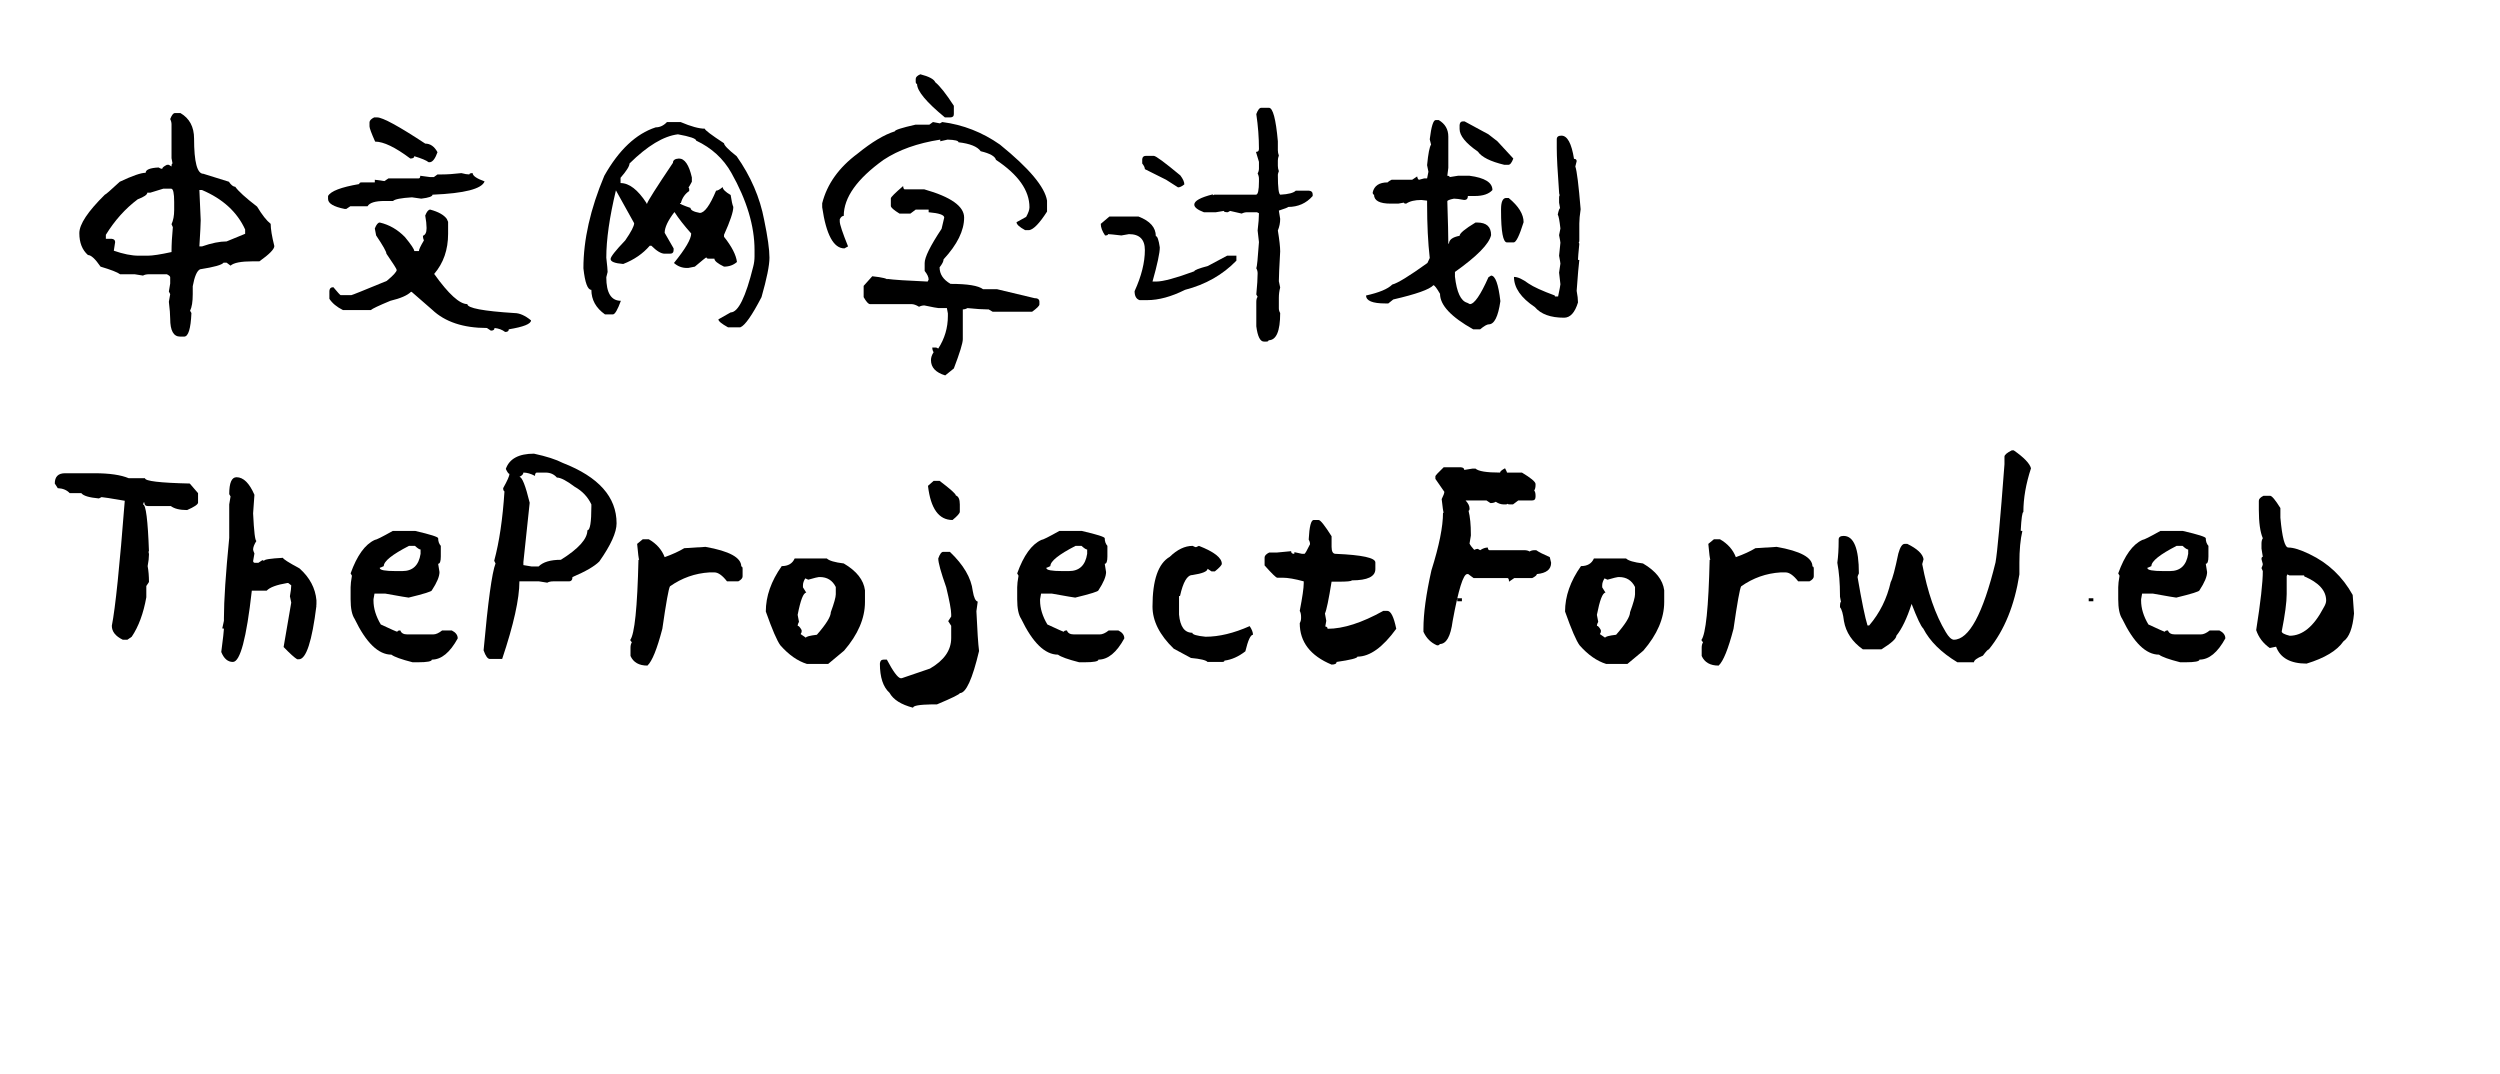 <svg  xmlns="http://www.w3.org/2000/svg" xmlns:xlink="http://www.w3.org/1999/xlink" width="698" height="300" viewBox="0 0 722 324"><path transform="translate(0 100)" d="M36.8,-65.9L38.5,-65.9Q42.6,-63.5 42.6,-58.2Q42.6,-47.6 45.4,-47.6L53.1,-45.2Q54.1,-43.7 55,-43.7Q56.4,-41.7 61.6,-37.7Q63.9,-33.9 65.7,-32.5Q65.7,-30.2 66.8,-25.8Q66.8,-24.4 62.3,-21.2L60.3,-21.2Q55,-21.2 53.6,-19.9L52.4,-20.8L51.5,-20.8Q50.8,-19.8 44.4,-18.8Q43,-18.1 42.2,-13.7L42.2,-11.3Q42.2,-7.9 41.4,-6.3L41.8,-5.6Q41.5,1.5 39.6,1.5L38.4,1.5Q35.4,1.5 35.4,-3.9Q35.4,-5.7 35,-9L35.4,-11.3L35,-12.1L35.4,-14.5L35.4,-16.4Q35.4,-16.8 34.4,-17.3L29,-17.3Q27.9,-17.3 27.2,-16.9L24.7,-17.3L20.3,-17.3Q19.1,-18.2 14.4,-19.6Q12,-23.1 10.6,-23.1Q8,-25.4 8,-29.7Q8,-33.7 15.7,-41.3Q16,-41.3 20.2,-45.2Q25.9,-47.9 28,-47.9Q28,-49.3 31.9,-49.5Q32.5,-49.1 33,-49.1Q33,-49.6 34.4,-50.3L35,-50.3L35.8,-49.8Q35.8,-50.7 36.1,-50.7L35.8,-52.3L35.8,-62.5Q35.8,-63.3 35.4,-64.1Q36.1,-65.9 36.8,-65.9ZM29.4,-41.9L28.5,-41.9Q28.5,-41 25.6,-39.9Q20,-35.7 16,-29.2L16,-28L17.7,-28Q18.8,-27.9 18.8,-27L18.4,-24.4Q22.7,-22.9 25.9,-22.9L28.6,-22.9Q30.8,-22.9 35.8,-24L35.8,-24.2Q35.8,-27.3 36.2,-31.5L35.8,-32.4Q36.6,-34.1 36.6,-36.7L36.6,-39.1Q36.6,-43.1 35.7,-43.1L33.3,-43.1L29.4,-41.9ZM44.2,-42.7Q44.2,-42.7 44.6,-33.6Q44.6,-32.2 44.2,-25.7L45,-25.7Q49.3,-27.2 52.4,-27.2L58,-29.5L58,-30.8Q54.4,-38.7 45,-42.7L44.2,-42.7Z"></path><path transform="translate(75 100)" d="M21.9,-64.6L22.8,-64.6Q25.3,-64.6 37.3,-56.7Q39.6,-56.7 41,-54.1Q40,-51.3 38.8,-51.1L38.3,-51.1Q37.3,-51.9 34,-52.9Q34,-52.2 32.8,-52.2Q26,-57.3 22.2,-57.3Q20.5,-61.1 20.5,-61.9L20.5,-63.1Q20.5,-63.9 21.9,-64.6ZM48.2,-47.8Q49.7,-47.4 50.6,-47.4Q50.6,-47.8 51.6,-47.8Q51.6,-46.6 55.2,-45.3Q53.9,-41.9 39.6,-41.3L39.5,-41.3Q39.5,-40.5 36.1,-40.1L33.3,-40.5Q28.4,-40.2 27.6,-39.4L25.1,-39.4Q20.8,-39.4 19.9,-37.8L14.7,-37.8L13.5,-37L13,-37Q8,-38 8,-40L8,-40.9Q9.2,-43.1 17.4,-44.5Q17.4,-45 18.1,-45L22.1,-45L22.1,-45.8L25,-45.4L26.2,-46.2L35.3,-46.2Q35.8,-46.2 35.8,-47L38.8,-46.6L39.9,-46.6L41,-47.4L42.3,-47.4Q44.8,-47.4 48.2,-47.8ZM38.8,-36.8Q42.5,-35.8 43.8,-34L44.2,-33.1L44.2,-29.5Q44.2,-22.3 40,-17.4Q46.5,-8.3 50,-8.3Q50,-6.5 64.2,-5.6Q66.5,-5.6 69.2,-3.4Q69.2,-1.8 62.5,-0.7Q62.5,0.1 61.4,0.1Q60.1,-0.9 58.2,-1.1Q58.2,-0.3 57.1,-0.3L55.9,-1.1Q45.2,-1.1 39.4,-6.6L33.2,-12L33,-12Q31.4,-10.4 26.8,-9.3Q21.5,-7.1 20.9,-6.5L12.5,-6.5Q9.7,-7.9 8.4,-9.9L8.4,-12.3Q8.5,-13.4 9.6,-13.4Q11.6,-11 11.8,-11L15,-11Q15.3,-11 25.7,-15.3Q28.7,-17.8 28.7,-18.6Q28.7,-19 25.6,-23.5Q25.6,-24.4 22.5,-29L22.1,-31.1Q22.8,-32.9 23.6,-32.9Q27.9,-31.9 31.2,-28.5Q34,-25.1 34,-24.3L35.4,-24.3Q35.4,-25 36.9,-27.5Q36.6,-28.2 36.6,-28.9Q37.7,-29.3 37.7,-31.1L37.7,-31.4Q37.7,-32.8 37.3,-35Q38,-36.8 38.8,-36.8Z"></path><path transform="translate(152 100)" d="M33.2,-63.2L37.3,-63.2Q42,-61.2 44.6,-61.2Q44.6,-60.6 50.4,-56.8Q50.4,-55.9 54.2,-52.9Q60.6,-43.8 62.5,-33.7Q64.1,-26 64.1,-22.3Q64.1,-18.8 61.7,-10.4Q57.4,-2.1 55.3,-1.3L51.6,-1.3Q48.7,-2.9 48.7,-3.7L52.4,-5.8Q55.8,-5.8 59.2,-19.6Q59.6,-21.1 59.6,-22.7L59.6,-24.6Q59.6,-35.5 52.6,-47.9Q49,-54.3 42,-57.6Q42,-58.5 36.5,-59.5Q30,-58.7 21.9,-50.7Q21.9,-49.5 19.2,-46.4L19.2,-44.8Q23.1,-44.8 27,-38.8L27,-38.6L27.2,-38.6Q27.4,-39.6 35,-50.9Q35,-52.1 36.8,-52.2Q39.4,-52.2 40.7,-46.5L40.7,-45.2Q39.8,-43.5 39.7,-43.5L39.9,-43.1L39.9,-42.4Q38,-41.1 37.4,-38.8Q37.1,-38.8 37.1,-38.7Q37.1,-38.4 40.3,-37.3Q40.3,-36.3 43.1,-35.8Q45.2,-35.8 48,-42.5Q48.7,-42.5 50,-43.6Q50,-42.6 52.4,-41.2Q52.8,-38.5 53.2,-37.6Q53.2,-35.4 50.4,-29.2L50.4,-28.6Q53.9,-24.2 54.3,-21Q52.7,-19.6 50.4,-19.6Q47.5,-21 47.5,-22L45.8,-22Q45.1,-22 45.1,-22.4Q44.9,-22.4 41.6,-19.6L39.6,-19.2L39.2,-19.2Q37,-19.2 35.3,-20.7Q40.5,-27.1 40.5,-29.6Q37.3,-33.2 35.5,-36L35.4,-36Q32.5,-32.2 32.5,-29.8L35.2,-25.1L35.2,-24.6Q35.2,-23.5 34.1,-23.5L32.5,-23.5Q30.9,-23.5 28.5,-25.9L28,-25.9Q24.9,-22.3 20,-20.4Q16.2,-20.7 16.2,-21.9Q16.2,-22.9 20.6,-27.5Q23.3,-31.4 23.3,-32.7L17.8,-42.6Q14.9,-30.5 14.9,-22.3Q15.3,-18.8 15.3,-18L14.9,-16.4Q14.9,-9.3 19.3,-9.3Q17.8,-5.2 16.9,-5.2L14.5,-5.2Q10.4,-8.1 10.4,-12.6Q8.7,-12.6 8,-19.1Q8,-32 14.3,-47Q20.9,-58.7 29.8,-61.6Q31.7,-61.6 33.2,-63.2Z"></path><path transform="translate(224 100)" d="M37.6,-77.6Q41.5,-76.6 42.1,-75.2Q44.2,-73.5 47.7,-68.1L47.7,-65.6Q47.7,-64.6 46.6,-64.6L45,-64.6Q36.6,-71.5 36.6,-74.7Q36.2,-74.7 36.2,-75.4L36.2,-76.2Q36.2,-77 37.6,-77.6ZM41.4,-63.2L43.5,-62.8L44.2,-63.2Q53.6,-62 61.6,-56.4Q74.8,-45.7 75.8,-39.5L75.8,-36.2Q72.4,-30.9 70.4,-30.6L69.2,-30.6Q66.6,-32 66.6,-33L69.5,-34.6Q70.5,-36.4 70.5,-37.5Q70.5,-45.1 60.4,-51.8Q60,-53.4 55.8,-54.4Q54.3,-56.5 49.1,-57.1Q49.1,-57.8 45.8,-57.9L43.6,-57.4L43.6,-57.9Q33.3,-56.3 26.5,-51.8Q14.5,-43.2 14.5,-34.9Q13.8,-34.9 13.3,-33.9L13.3,-33.2Q13.3,-31.9 15.8,-25.7L14.7,-25.1Q9.8,-25.1 8,-37.5L8,-38.7Q10.2,-47.4 18.7,-53.7Q25.1,-58.9 29.9,-60.4Q29.9,-61 36.1,-62.4L40.3,-62.4L41.4,-63.2ZM32.4,-43.9Q32.5,-42.9 32.9,-42.9L38.8,-42.9Q50.8,-39.5 50.8,-34.4Q50.8,-28.5 44.6,-21.8Q44.6,-20.9 43.4,-19.4Q43.4,-16.3 46.7,-14.4Q54.4,-14.4 56.5,-12.8L60.7,-12.8L72,-10.1Q73.5,-10.1 73.5,-9L73.5,-8.2Q73.5,-7.6 71.3,-6L59.4,-6L58.2,-6.7L57.9,-6.7Q55.7,-6.7 51.8,-7.1Q51.1,-6.7 50.4,-6.7L50.4,2.3Q50.4,4 47.7,11.1L45.1,13.2Q40.8,11.9 40.8,8.6Q40.8,7.4 41.6,6.2Q41.2,5.6 41.2,4.8L42.4,4.8L43,5.1Q45.9,0.6 45.9,-4.7L45.9,-5.5L45.6,-7.1L43.1,-7.1Q42.6,-7.1 38.8,-7.9Q38,-7.9 37.2,-7.5Q35.9,-8.3 34.9,-8.3L22.4,-8.3Q21.7,-8.3 20.5,-10.4L20.5,-13.8L23.1,-16.7Q27.8,-16.2 27.8,-15.5Q27.6,-15.5 27.6,-15.9Q30.5,-15.5 39.8,-15.1L40.1,-15.7Q40.1,-16.8 38.9,-18.3L38.9,-20.7Q38.9,-23.3 44,-31L44.8,-34.4Q44.8,-35.6 40.1,-36L40.1,-36.8L36.2,-36.8L34.6,-35.6L31.3,-35.6Q28.7,-37.2 28.7,-37.9L28.7,-40.2Q28.7,-40.7 32.4,-43.9Z"></path><path transform="translate(308 100)" d="M56.4,-67.5L58.7,-67.5Q60.5,-67.5 61.4,-57.4L61.4,-54.7Q61.4,-53.9 61.7,-53.1Q61.4,-52.3 61.4,-51.6L61.4,-50Q61.4,-49.2 61.7,-48.4Q61.4,-47.6 61.4,-47.3Q61.4,-41.3 62.2,-41.3Q65.8,-41.5 66.8,-42.5L70.8,-42.5Q71.9,-42.4 71.9,-41.4L71.9,-40.9Q69,-37.6 64.5,-37.6Q64.5,-37.4 61.7,-36.5L62.1,-34Q62.1,-32.2 61.4,-30.5Q62.1,-26.2 62.1,-24.2Q61.7,-17.1 61.7,-15.2L62.1,-13.3Q61.7,-11.8 61.7,-10.2L61.7,-7Q61.7,-6.3 62.1,-5.6Q62.1,2.6 58.6,2.6Q58.6,3 57.9,3L57.2,3Q55.5,3 54.9,-1.6L54.9,-9Q54.9,-10 55.3,-10.5L54.9,-11.2Q55.3,-15.3 55.3,-17.6Q55.3,-18.4 54.9,-19.1Q55.2,-19.7 55.7,-27L55.3,-30.5Q55.7,-33.8 55.7,-35.7L55.1,-36L52.1,-36Q51.3,-36 50.5,-35.6L47,-36.4L46.3,-36Q45.1,-36 45.1,-36.4L42.7,-36L39.1,-36Q36.2,-37.1 36.2,-38.3Q36.2,-40 41.8,-41.4L41.8,-41.1L42.2,-41.3L54.8,-41.3Q55.7,-41.3 55.7,-45.3L55.7,-46.1Q55.7,-46.9 55.3,-47.7Q55.7,-48.4 55.7,-49.2L55.7,-51.2L54.8,-54.2Q55.7,-54.2 55.7,-55.1Q55.7,-60.2 54.9,-65.6Q55.6,-67.5 56.4,-67.5ZM21.6,-53L24,-53Q24.9,-53 32,-47.1Q33.2,-45.5 33.2,-44.4Q32.1,-43.5 31.3,-43.5L27.7,-45.8L21.3,-49Q21.3,-49.7 20.5,-50.7L20.5,-52Q20.6,-53 21.6,-53ZM10.6,-34.7L19.4,-34.7Q24.6,-32.7 24.6,-28.8Q25.3,-28.8 25.8,-25.4Q25.8,-22.9 23.6,-15.1L24.7,-15.1Q27.8,-15.1 36.2,-18.2Q36.2,-18.7 40.3,-19.8L46.1,-22.9L48.9,-22.9L48.9,-21.4Q42.7,-15 33.4,-12.6Q27.2,-9.5 22,-9.5L19.7,-9.5Q18.2,-10 18.2,-12.2Q21.3,-19 21.3,-24.6Q21.3,-29.4 16.5,-29.4L14.2,-29Q10.8,-29.4 10.2,-29.4Q10.2,-29 9.3,-29Q8,-30.9 8,-32.5L10.6,-34.7Z"></path><path transform="translate(388 100)" d="M29,-63.8L29.9,-63.8Q32.8,-62.1 32.8,-58.8L32.8,-49.4L32.5,-47Q33.2,-47 33.2,-46.6L35.7,-47L39.2,-47Q46.1,-46.1 46.1,-42.7Q44.5,-40.9 40.8,-40.9L38.7,-40.9Q38.7,-39.7 37.6,-39.7Q35.5,-40.1 34.5,-40.1Q32.5,-39.7 32.5,-39.3Q32.8,-30 32.8,-26.6L33,-26.5Q33,-28.3 36.2,-28.9Q36.2,-30 41,-32.9L41.5,-32.9Q45.7,-32.9 45.7,-29.1Q44.8,-25.1 34.8,-18L34.8,-16.6Q35.6,-9.5 38.5,-8.7L39.3,-8.3Q41.3,-8.3 44.9,-16.4L45.7,-16.9Q47.6,-16.9 48.5,-9.2Q47.5,-2.2 45,-2.2Q44.2,-2.2 42.4,-0.7L40.3,-0.7Q30.3,-6.3 30.3,-11.4Q28.8,-14 28.3,-14Q26.6,-12.1 16.2,-9.7L14.7,-8.5L13.8,-8.5Q8,-8.5 8,-10.9Q13.9,-12.2 15.9,-14.2Q18.3,-14.8 26.5,-20.7L27.2,-22.2Q26.4,-29.2 26.4,-38.5L26.4,-39.5L24.7,-39.7Q21.7,-39.7 20.1,-38.6Q19.4,-38.6 19.4,-38.9L17.7,-38.6L15.4,-38.6Q10.4,-38.6 10.4,-41.3Q10,-41.3 10,-42Q10.7,-45 14.5,-45Q14.5,-44.6 14.3,-44.6Q14.3,-45.1 15.7,-45.8L21.9,-45.8L23.4,-46.8Q23.6,-45.8 24,-45.8Q24.1,-45.8 25.5,-46.2L26.4,-46.2Q26.4,-46.2 26.8,-48.2L26.4,-50.2Q26.9,-55.4 27.6,-56.4L27.2,-58Q27.9,-63.8 29,-63.8ZM37.2,-63.4L37.7,-63.4L44.9,-59.5L47.6,-57.4L52.4,-52.2Q51.7,-50.3 50.9,-50.3L49.7,-50.3Q43.4,-51.8 41.7,-54.3Q36.2,-58.1 36.2,-61.1L36.2,-62.3Q36.3,-63.4 37.2,-63.4ZM66.9,-59.1Q69.6,-59.1 70.7,-52.1Q71.5,-52.1 71.5,-51.4L71.1,-49.8Q71.8,-47.8 72.7,-36.9Q72.3,-34.3 72.3,-32.6L72.3,-27.5Q72.3,-26.9 72.1,-26.9L72.3,-26.5Q71.9,-22.4 71.9,-21.7Q71.9,-21.6 72.3,-21.6Q72,-19.3 71.5,-12.3Q71.9,-10.2 71.9,-8.8Q70.5,-4.2 67.7,-4.2Q61.6,-4.2 58.9,-7.4Q52.6,-11.6 52.6,-16.5Q54.3,-16.5 57,-14.5Q59.2,-13 64.9,-10.9Q64.9,-10.6 65,-10.6L65.9,-10.6Q66.6,-13.9 66.6,-14.3L66.2,-17.8L66.6,-20.5Q66.6,-20.8 66.2,-22.9L66.6,-26.8Q66.6,-27.1 66.2,-29.1L66.6,-31.1Q66.2,-34.7 65.8,-35.3Q66.2,-37.2 66.5,-37.2L66.2,-38.9L66.2,-40.4Q66.2,-41.1 66.4,-41.1Q66.2,-41.5 66.2,-42Q65.5,-51.5 65.5,-55.3L65.5,-58Q65.5,-59.1 66.9,-59.1ZM50.1,-40.3L51,-40.3Q55.5,-36.6 55.5,-33Q53.6,-26.9 52.5,-26.9L50.5,-26.9Q48.7,-26.9 48.7,-36.5L48.7,-36.9Q48.7,-40.1 50.1,-40.3Z"></path><path transform="translate(0 200)" d="M3.7,-57.3L12.6,-57.3Q19.3,-57.3 22.9,-55.8L27.8,-55.8Q27.8,-54.5 41.3,-54.2L43.8,-51.3L43.8,-48.4Q43.7,-47.6 40.5,-46.2Q37.2,-46.2 35.6,-47.4L28.7,-47.4Q27.6,-47.4 27.6,-48.5L27.4,-48.5Q27.4,-48.3 27.2,-47.9Q28.5,-47.9 29,-33.7L28.8,-33.7Q29,-33.3 29,-32.8Q29,-31.4 28.6,-29.3Q29,-27.2 29,-24.5L28.2,-23.3L28.2,-19.9Q26.9,-12.6 23.8,-8L22.5,-7.1L21.1,-7.1Q17.8,-8.7 17.8,-11.3Q19.4,-19.4 21.7,-49Q15.3,-50.1 14.7,-50.1L13.9,-49.7Q9.5,-50.1 8.6,-51.3L5.1,-51.3Q3.8,-52.7 1.5,-52.8L0.6,-54.2Q0.6,-57.3 3.7,-57.3Z"></path><path transform="translate(44 200)" d="M11.4,-56.1Q14.5,-56.1 16.8,-50.8Q16.4,-45.8 16.4,-45.2Q16.8,-36.9 17.4,-36.9Q16.4,-35.3 16.4,-34.3Q16.4,-34 16.8,-33.1L16.4,-30.8Q16.5,-30.3 16.9,-30.3L18,-30.3L19.2,-31.1L19.7,-30.9Q19.7,-31.5 25.4,-31.8Q25.4,-31.3 30.4,-28.6Q35,-24.5 35.5,-19L35.5,-17.9Q35.5,-17.2 35.2,-17.2Q35.2,-17.4 35.5,-17.4Q33.5,-1.2 30.2,-1.2L29.7,-1.2Q28.5,-1.9 25.6,-4.9L27.9,-18.3L27.5,-20.2Q27.9,-22.4 27.9,-23.5L27,-24.2L26.7,-24.2Q21.9,-23.4 20.5,-21.9L16,-21.9L16,-21.8Q13.6,-0.4 10.3,-0.4Q8,-0.4 6.8,-3.4Q7.6,-9.6 7.6,-10.4Q7.6,-10.5 7.1,-10.5L7.6,-12.8L7.6,-13.6Q7.6,-21.6 9.2,-37.8L9.2,-47.9L9.6,-50.3L9.2,-51Q9.2,-56.1 11.4,-56.1Z"></path><path transform="translate(84 200)" d="M18.5,-39.9L25.3,-39.9Q32.2,-38.3 32.2,-37.7Q32.2,-36.3 33,-35.4L33,-32.2Q33,-30 32.2,-30L32.6,-27.5Q32.6,-25.5 30.3,-22Q30.3,-21.5 23.3,-19.8Q23,-19.8 16.3,-21L13,-21L12.7,-19.3L12.7,-18.9Q12.7,-15.4 14.9,-11.7Q19.6,-9.5 19.9,-9.5Q19.9,-9.9 20.8,-9.9Q21.2,-8.7 22.9,-8.7L30.7,-8.7Q31.9,-8.7 33.4,-9.9L36.3,-9.9Q38.1,-9 38.1,-7.5Q34.6,-1.1 30.3,-1.1Q30.3,-0.3 26.1,-0.3L24.5,-0.3Q19.4,-1.6 18.1,-2.6Q12.2,-2.6 7,-13.4Q5.8,-15.2 5.8,-19.3L5.8,-22.9Q5.8,-24.2 6.2,-26.4L5.8,-27.1Q8.7,-35.2 13.1,-37.2Q13.7,-37.2 18.5,-39.9ZM14.6,-28.8L14.6,-28.7Q14.6,-27.8 19.4,-27.8L21.4,-27.8Q26.1,-27.8 26.9,-33L26.9,-34.3Q26.4,-34.3 25.2,-35.4L23.4,-35.4Q15.8,-31.5 15.8,-29.3Q14.8,-28.8 14.6,-28.8Z"></path><path transform="translate(125 200)" d=""></path><path transform="translate(125 200)" d="M20.1,-63.2Q25.7,-62 28.8,-60.4Q45,-54.1 45,-42.2Q45,-38.1 39.8,-30.7Q37.6,-28.5 31.7,-26Q31.7,-24.7 30.6,-24.7L25.9,-24.7Q24.8,-24.7 24.1,-24.3L21.6,-24.7L15.7,-24.7Q15.7,-16.8 10.5,-1.3L6.8,-1.3Q5.8,-1.3 4.9,-3.9Q6.9,-26 8.5,-30.1L8.1,-30.9Q10.4,-39.4 11.2,-51.9Q11.6,-51.9 11.6,-51.7Q10.8,-51.7 10.8,-52.8Q12.7,-56.2 12.7,-57.1Q12.3,-57.1 11.6,-58.6Q13.2,-63.2 20.1,-63.2ZM16.9,-57.5Q16.9,-56.8 15.7,-56.2Q16.9,-56.2 18.8,-48.4L16.9,-30.5L16.9,-29.6L19.3,-29.2L21.5,-29.2Q23.5,-31.2 28.2,-31.2Q36.2,-36.2 36.2,-40.1Q37.4,-40.1 37.4,-47.3L37.4,-47.9Q35.8,-51.3 32.4,-53.2Q28.7,-56 27,-56Q25.7,-57.5 23.6,-57.5L20.9,-57.5Q20.4,-57.4 20.4,-56.5Q18.5,-57.5 16.9,-57.5L16.9,-57.5Z"></path><path transform="translate(168 200)" d="M9.9,-37.4L11.7,-37.4Q15.2,-35.4 16.5,-32Q20.1,-33.3 22.4,-34.7L28.8,-35.1Q39.6,-33.2 39.6,-29.2Q40,-29.2 40,-28.5L40,-26.2Q40,-25.4 38.7,-24.7L35.3,-24.7Q33.2,-27.4 31.5,-27.4L30,-27.4Q23.5,-27 18.1,-23.2Q17.5,-22.2 15.8,-10.4Q13.4,-1.2 11.3,0.7Q7.5,0.7 6.2,-2.2L6.2,-4.7Q6.2,-5.7 6.6,-6.3L6.1,-7Q8.1,-9.6 8.6,-31.2L8.8,-31.2Q8.6,-31.6 8.2,-36L9.9,-37.4Z"></path><path transform="translate(210 200)" d="M13.7,-31.6L23.4,-31.6Q24.4,-30.6 28.5,-30.1Q34.3,-26.7 34.9,-22L34.9,-18.5Q34.9,-11.1 28.6,-3.8L23.8,0.2L17.4,0.2Q13.2,-1.1 9.4,-5.4Q7.9,-7.4 5,-15.6Q5,-22.5 9.8,-29.3Q12.7,-29.3 13.7,-31.6ZM17.8,-25.2Q17,-25.6 16.9,-25.6Q16.2,-24.5 16.2,-23.5L16.2,-22.9L17.2,-21.3Q15.9,-21.3 14.6,-14.6L15,-12.5Q14.6,-11.8 14.6,-11.3Q15.1,-11.3 15.8,-10L15.8,-9.4L15.5,-8.8L17.1,-7.7Q17.1,-8.2 20.4,-8.6Q24.6,-13.4 24.6,-15.4Q26.1,-19.5 26.1,-20.8L26.1,-23Q24.6,-26 21.3,-26L21,-26Q20.6,-26 17.8,-25.2Z"></path><path transform="translate(250 200)" d="M15.6,-55L17.4,-55Q22.3,-51.3 22.3,-50.6Q23.5,-50.2 23.5,-47.9L23.5,-45.7Q23.5,-45 21.3,-43.2Q15.1,-43.2 13.9,-53.5L15.6,-55ZM18.5,-33.6L20.5,-33.6Q26.7,-27.7 27.4,-21.8Q27.9,-18.8 28.9,-18.6L28.5,-15.7Q28.9,-6.8 29.3,-3.7Q26.3,9 23.5,9Q23.5,9.5 16.6,12.4L15,12.4Q9.4,12.5 9.4,13.4Q4,12 2.3,8.9Q-0.6,6.3 -0.6,0.1Q-0.5,-1.1 0.5,-1.1L1.5,-1.1Q4.3,4.2 5.6,4.5L6,4.5L14.5,1.6Q20.9,-2.1 20.9,-7.6L20.9,-11.3L20,-12.7L20.9,-14.1L20.9,-14.8Q20.9,-16.7 19.4,-22.9Q17,-29.7 17,-31.6Q17.7,-33.6 18.5,-33.6Z"></path><path transform="translate(285 200)" d="M18.5,-39.9L25.3,-39.9Q32.2,-38.3 32.2,-37.7Q32.2,-36.3 33,-35.4L33,-32.2Q33,-30 32.2,-30L32.6,-27.5Q32.6,-25.5 30.3,-22Q30.3,-21.5 23.3,-19.8Q23,-19.8 16.3,-21L13,-21L12.7,-19.3L12.7,-18.9Q12.7,-15.4 14.9,-11.7Q19.6,-9.5 19.9,-9.5Q19.9,-9.9 20.8,-9.9Q21.2,-8.7 22.9,-8.7L30.7,-8.7Q31.9,-8.7 33.4,-9.9L36.3,-9.9Q38.1,-9 38.1,-7.5Q34.6,-1.1 30.3,-1.1Q30.3,-0.3 26.1,-0.3L24.5,-0.3Q19.4,-1.6 18.1,-2.6Q12.2,-2.6 7,-13.4Q5.8,-15.2 5.8,-19.3L5.8,-22.9Q5.8,-24.2 6.2,-26.4L5.8,-27.1Q8.7,-35.2 13.1,-37.2Q13.7,-37.2 18.5,-39.9ZM14.6,-28.8L14.6,-28.7Q14.6,-27.8 19.4,-27.8L21.4,-27.8Q26.1,-27.8 26.9,-33L26.9,-34.3Q26.4,-34.3 25.2,-35.4L23.4,-35.4Q15.8,-31.5 15.8,-29.3Q14.8,-28.8 14.6,-28.8Z"></path><path transform="translate(326 200)" d="M17.7,-35.4Q18.5,-35 18.7,-35L19.6,-35.4Q26.5,-32.7 26.5,-30Q26.5,-29.4 24.4,-27.7L23.4,-27.7L22.2,-28.5L22.2,-28.5Q22.2,-27.3 17.6,-26.6Q15.3,-26.6 13.9,-20.3Q13.6,-20.3 13.6,-20.2L13.6,-14.7Q14.1,-9.2 17.6,-9.2Q17.6,-8.4 21.6,-8Q27.7,-8 34.9,-11.2Q35.9,-9.7 35.9,-8.6Q34.8,-8.6 33.6,-3.6Q30.5,-1.2 27.3,-0.8Q27.3,-0.4 26.6,-0.4L22.2,-0.4Q21.5,-1.2 17.2,-1.6L12,-4.4Q5.6,-10.6 5.6,-17.1Q5.6,-29.1 10.8,-32.1Q14.2,-35.4 17.7,-35.4Z"></path><path transform="translate(363 200)" d="M17.2,-43.2L18.7,-43.2Q19.5,-43.2 22.6,-38.3L22.6,-35.1Q22.6,-33 23.8,-33Q35.8,-32.5 35.8,-30.4L35.8,-28.4Q35.8,-25 28.7,-25Q28.6,-24.6 24.6,-24.6L22.6,-24.6Q21.3,-16.5 20.6,-15Q20.6,-14.8 21,-12.8L20.7,-11.1Q21.4,-11 21.4,-10.4Q28.5,-10.4 38.2,-15.8L39.4,-15.8Q41,-15.8 42.1,-10.4Q36,-2 30.4,-2Q30.4,-1.3 24.1,-0.4Q24.1,0.4 22.6,0.4Q13,-3.6 13,-12.1Q13.4,-12.8 13.4,-13.6L13.4,-14Q13.4,-15.1 13,-15.8Q14.2,-22 14.2,-24.1L14.2,-24.7Q10.2,-25.8 7.8,-25.8L6.2,-25.8Q5.7,-25.8 2.4,-29.5L2.4,-31.9Q2.4,-32.7 3.8,-33.4L6.2,-33.4L10.4,-33.8Q10.4,-33 11.3,-33Q11.4,-33 11.4,-33.5L13.7,-33L14.4,-33Q14.7,-33 16.1,-35.9Q16.1,-36.6 15.7,-37.3Q16,-43.2 17.2,-43.2Z"></path><path transform="translate(408 200)" d=""></path><path transform="translate(408 200)" d="M11.4,-59.1L16.6,-59.1Q17.6,-59 17.6,-58.3L20.1,-58.7L21,-58.7Q22.3,-57.5 28.4,-57.5Q28.4,-58 29.9,-58.8Q30.5,-57.7 30.5,-57.5L35,-57.5Q39,-55.1 39.1,-54.1L39.1,-53.7Q39.1,-52.7 38.7,-52.1Q39.1,-51.6 39.1,-50.6L39.1,-50.2Q39.1,-49.1 38.1,-49.1L33.9,-49.1L32.3,-47.9L31.4,-47.9Q30.7,-47.9 30.7,-48.1L30.3,-47.9L29.5,-47.9Q28.3,-47.9 27.1,-48.7Q26.5,-48.3 25.5,-48.3L24.3,-49.1L18,-49.1Q19.2,-47.8 19.2,-46.7Q19.2,-46 18.9,-46Q19.6,-43.2 19.6,-38.9L19.6,-38.5L19.2,-36.1Q19.5,-35.4 20.6,-34.2Q21.2,-34.5 21.7,-34.5L22.4,-34.1Q23.6,-34.9 24.7,-34.9Q24.8,-34.1 25.2,-34.1L35.7,-34.1Q36.7,-34.1 37.3,-33.7Q37.9,-34.1 38.8,-34.1L39.3,-34.1Q40.4,-33.3 43.4,-32L43.8,-30.3Q43.8,-27.3 39.5,-26.9Q39.5,-26.4 38.1,-25.7L32.7,-25.7L31.1,-24.6Q31.1,-25.7 30.6,-25.7L20.4,-25.7L18.8,-26.9L18.5,-26.9Q16.7,-26.9 14.1,-12.7Q13.2,-5.8 10.2,-5.8Q10.2,-5.4 9.4,-5.4Q6.6,-6.6 5.3,-9.5L5.3,-10.4Q5.3,-17.3 7.7,-28Q11.2,-39.1 11.2,-45.4L11.4,-45.4Q11.2,-45.8 10.8,-49.5Q11.6,-51.1 11.6,-51.7L8.9,-55.6L8.9,-56.4Q8.9,-56.7 11.4,-59.1ZM15.5,-19.6L16.9,-19.6L16.9,-18.7L15.5,-18.7L15.5,-19.6Z"></path><path transform="translate(451 200)" d="M13.7,-31.6L23.4,-31.6Q24.4,-30.6 28.5,-30.1Q34.3,-26.7 34.9,-22L34.9,-18.5Q34.9,-11.1 28.6,-3.8L23.8,0.2L17.4,0.2Q13.2,-1.1 9.4,-5.4Q7.9,-7.4 5,-15.6Q5,-22.5 9.8,-29.3Q12.7,-29.3 13.7,-31.6ZM17.8,-25.2Q17,-25.6 16.9,-25.6Q16.2,-24.5 16.2,-23.5L16.2,-22.9L17.2,-21.3Q15.9,-21.3 14.6,-14.6L15,-12.5Q14.6,-11.8 14.6,-11.3Q15.1,-11.3 15.8,-10L15.8,-9.4L15.5,-8.8L17.1,-7.7Q17.1,-8.2 20.4,-8.6Q24.6,-13.4 24.6,-15.4Q26.1,-19.5 26.1,-20.8L26.1,-23Q24.6,-26 21.3,-26L21,-26Q20.6,-26 17.8,-25.2Z"></path><path transform="translate(491 200)" d="M9.9,-37.4L11.7,-37.4Q15.2,-35.4 16.5,-32Q20.1,-33.3 22.4,-34.7L28.8,-35.1Q39.6,-33.2 39.6,-29.2Q40,-29.2 40,-28.5L40,-26.2Q40,-25.4 38.7,-24.7L35.3,-24.7Q33.2,-27.4 31.5,-27.4L30,-27.4Q23.5,-27 18.1,-23.2Q17.5,-22.2 15.8,-10.4Q13.4,-1.2 11.3,0.7Q7.5,0.7 6.2,-2.2L6.2,-4.7Q6.2,-5.7 6.6,-6.3L6.1,-7Q8.1,-9.6 8.6,-31.2L8.8,-31.2Q8.6,-31.6 8.2,-36L9.9,-37.4Z"></path><path transform="translate(533 200)" d=""></path><path transform="translate(533 200)" d="M57.7,-64.2L58.3,-64.2Q62.9,-61 63.5,-58.8Q61.2,-51.8 61.2,-45.6Q60.7,-45.6 60.4,-40Q60.4,-39.9 60.9,-39.9Q60,-36.1 60,-30.3L60,-26.8Q57.8,-12.8 50.8,-4.2Q50.4,-4.2 49,-2.3Q46.3,-1.2 46.3,-0.3L41.3,-0.3Q34,-4.7 31,-10.5Q30,-11.4 27.5,-17.9L27.5,-17.9Q25.4,-11.4 22.9,-8.3Q22.9,-7 18.4,-4.2L12.8,-4.2Q8,-7.6 7.1,-12.7Q6.7,-16 5.9,-16.9Q5.9,-18.5 6.2,-18.5L5.9,-20.1L5.9,-20.5Q5.9,-26 5.1,-30.3Q5.5,-33.3 5.5,-36.9L5.5,-37.3Q5.5,-38.4 7,-38.4Q11.6,-38.4 11.6,-27.1Q11.2,-26.3 11.2,-26Q13.1,-14.9 14.2,-11.4L14.7,-11.4Q19.5,-17 21.2,-24.5Q22,-25.9 23.5,-33.1Q24.3,-36 25.4,-36L26.2,-36Q30.7,-33.8 31.1,-31.4L30.7,-29.9Q33.1,-17.2 37.8,-9.4Q39.1,-7.2 40.2,-7.1Q47.1,-7.1 52.8,-30.4Q53.6,-34.8 55.5,-60L55.5,-62.3Q55.5,-63.1 57.7,-64.2ZM80.9,-19.6L82.3,-19.6L82.3,-18.7L80.9,-18.7L80.9,-19.6Z"></path><path transform="translate(617 200)" d="M18.5,-39.9L25.3,-39.9Q32.2,-38.3 32.2,-37.7Q32.2,-36.3 33,-35.4L33,-32.2Q33,-30 32.2,-30L32.6,-27.5Q32.6,-25.5 30.3,-22Q30.3,-21.5 23.3,-19.8Q23,-19.8 16.3,-21L13,-21L12.7,-19.3L12.7,-18.9Q12.7,-15.4 14.9,-11.7Q19.6,-9.5 19.9,-9.5Q19.9,-9.9 20.8,-9.9Q21.2,-8.7 22.9,-8.7L30.7,-8.7Q31.9,-8.7 33.4,-9.9L36.3,-9.9Q38.1,-9 38.1,-7.5Q34.6,-1.1 30.3,-1.1Q30.3,-0.3 26.1,-0.3L24.5,-0.3Q19.4,-1.6 18.1,-2.6Q12.2,-2.6 7,-13.4Q5.8,-15.2 5.8,-19.3L5.8,-22.9Q5.8,-24.2 6.2,-26.4L5.8,-27.1Q8.7,-35.2 13.1,-37.2Q13.7,-37.2 18.5,-39.9ZM14.6,-28.8L14.6,-28.7Q14.6,-27.8 19.4,-27.8L21.4,-27.8Q26.1,-27.8 26.9,-33L26.9,-34.3Q26.4,-34.3 25.2,-35.4L23.4,-35.4Q15.8,-31.5 15.8,-29.3Q14.8,-28.8 14.6,-28.8Z"></path><path transform="translate(658 200)" d="M8.6,-50.5L10.6,-50.5Q11.4,-50.5 13.7,-46.8L13.7,-43.9Q14.5,-34.9 16.1,-34.9Q18.4,-34.9 22.5,-32.9Q30.9,-28.9 35.5,-20.6L35.9,-15Q35.3,-8.4 32.7,-6.6Q29.8,-2.4 21.6,0.1Q14.3,0.1 12.4,-5L10.5,-4.6Q7.5,-6.7 6.4,-10Q8.4,-22.7 8.4,-27.8L8,-28.7Q8.4,-29.6 8.4,-29.9L8,-31.4Q8,-32.1 8.4,-32.1L8,-34.6L8,-36.1Q8,-37.1 8.4,-37.7Q7.2,-40.5 7.2,-46.3L7.2,-49Q7.2,-49.8 8.6,-50.5ZM15.8,-26.8L15.6,-26.3L15.6,-20.9Q15.6,-17.2 14.1,-9.6Q14.1,-8.9 16.5,-8.3Q22.3,-8.3 26.7,-16.7Q27.5,-18 27.5,-18.9Q27.5,-23.4 20.9,-26.2Q20.9,-26.5 20.8,-26.5L16.4,-26.5L15.8,-26.8Z"></path></svg>